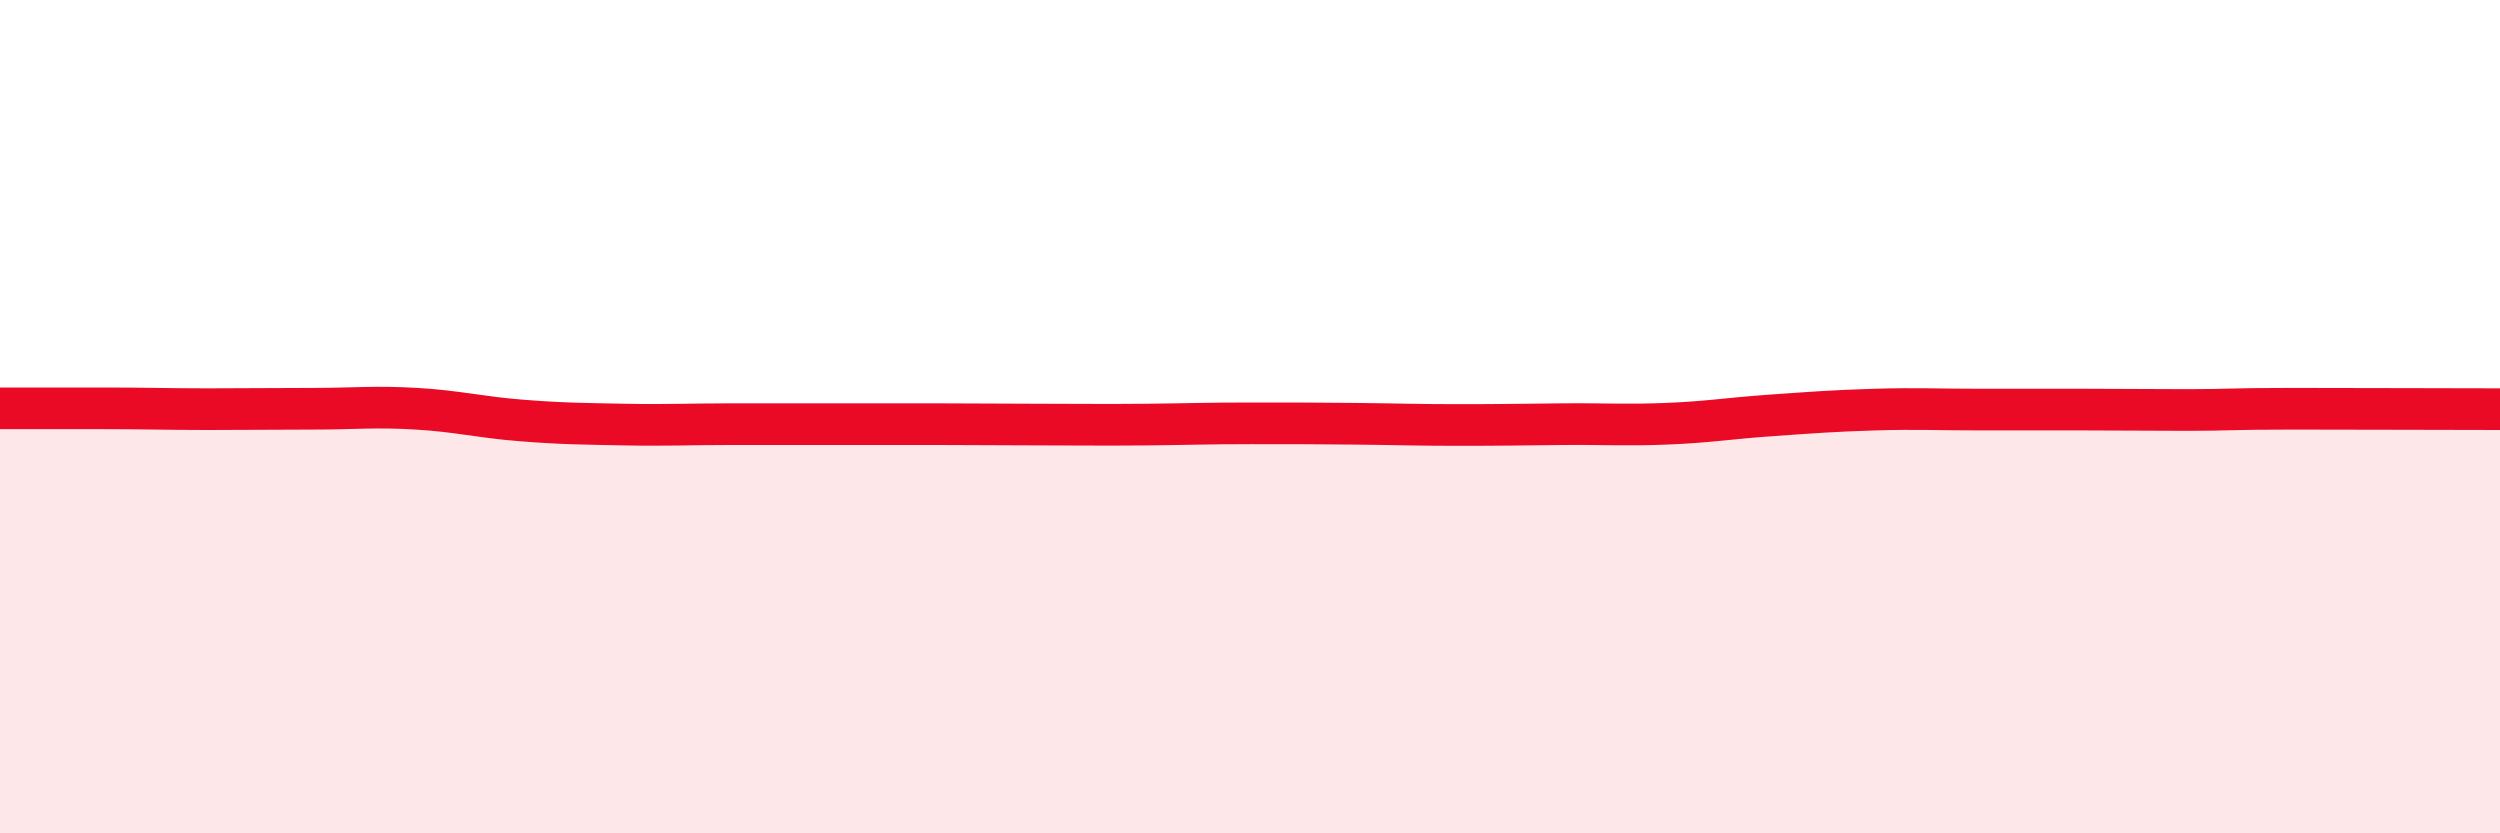 
    <svg width="60" height="20" viewBox="0 0 60 20" xmlns="http://www.w3.org/2000/svg">
      <path
        d="M 0,9.8 C 0.5,9.8 1.5,9.8 2.5,9.8 C 3.5,9.8 4,9.82 5,9.82 C 6,9.82 6.5,9.81 7.5,9.81 C 8.5,9.81 9,9.75 10,9.81 C 11,9.87 11.5,10.01 12.5,10.09 C 13.5,10.17 14,10.17 15,10.19 C 16,10.21 16.5,10.18 17.5,10.18 C 18.5,10.18 19,10.18 20,10.18 C 21,10.18 21.5,10.18 22.5,10.18 C 23.5,10.18 24,10.19 25,10.19 C 26,10.19 26.5,10.2 27.5,10.19 C 28.5,10.18 29,10.16 30,10.16 C 31,10.16 31.5,10.16 32.5,10.17 C 33.5,10.18 34,10.2 35,10.2 C 36,10.2 36.5,10.19 37.5,10.18 C 38.5,10.17 39,10.21 40,10.17 C 41,10.13 41.5,10.04 42.5,9.97 C 43.5,9.9 44,9.86 45,9.83 C 46,9.8 46.5,9.83 47.5,9.83 C 48.5,9.83 49,9.83 50,9.83 C 51,9.83 51.5,9.84 52.5,9.84 C 53.5,9.84 53.5,9.81 55,9.81 C 56.5,9.81 59,9.82 60,9.82L60 20L0 20Z"
        fill="#EB0A25"
        opacity="0.1"
        stroke-linecap="round"
        stroke-linejoin="round"
      />
      <path
        d="M 0,9.8 C 0.5,9.8 1.5,9.8 2.5,9.8 C 3.5,9.8 4,9.82 5,9.82 C 6,9.82 6.5,9.81 7.5,9.81 C 8.5,9.81 9,9.75 10,9.81 C 11,9.87 11.5,10.01 12.5,10.09 C 13.5,10.17 14,10.17 15,10.19 C 16,10.21 16.5,10.18 17.5,10.18 C 18.5,10.18 19,10.18 20,10.18 C 21,10.18 21.5,10.18 22.5,10.18 C 23.5,10.18 24,10.19 25,10.19 C 26,10.19 26.5,10.2 27.5,10.19 C 28.5,10.18 29,10.16 30,10.16 C 31,10.16 31.5,10.16 32.5,10.17 C 33.5,10.18 34,10.2 35,10.2 C 36,10.2 36.5,10.19 37.5,10.18 C 38.5,10.17 39,10.21 40,10.17 C 41,10.13 41.5,10.04 42.5,9.97 C 43.5,9.9 44,9.86 45,9.83 C 46,9.8 46.5,9.83 47.5,9.83 C 48.5,9.83 49,9.83 50,9.83 C 51,9.83 51.5,9.84 52.5,9.84 C 53.5,9.84 53.5,9.81 55,9.81 C 56.5,9.81 59,9.82 60,9.82"
        stroke="#EB0A25"
        stroke-width="1"
        fill="none"
        stroke-linecap="round"
        stroke-linejoin="round"
      />
    </svg>
  